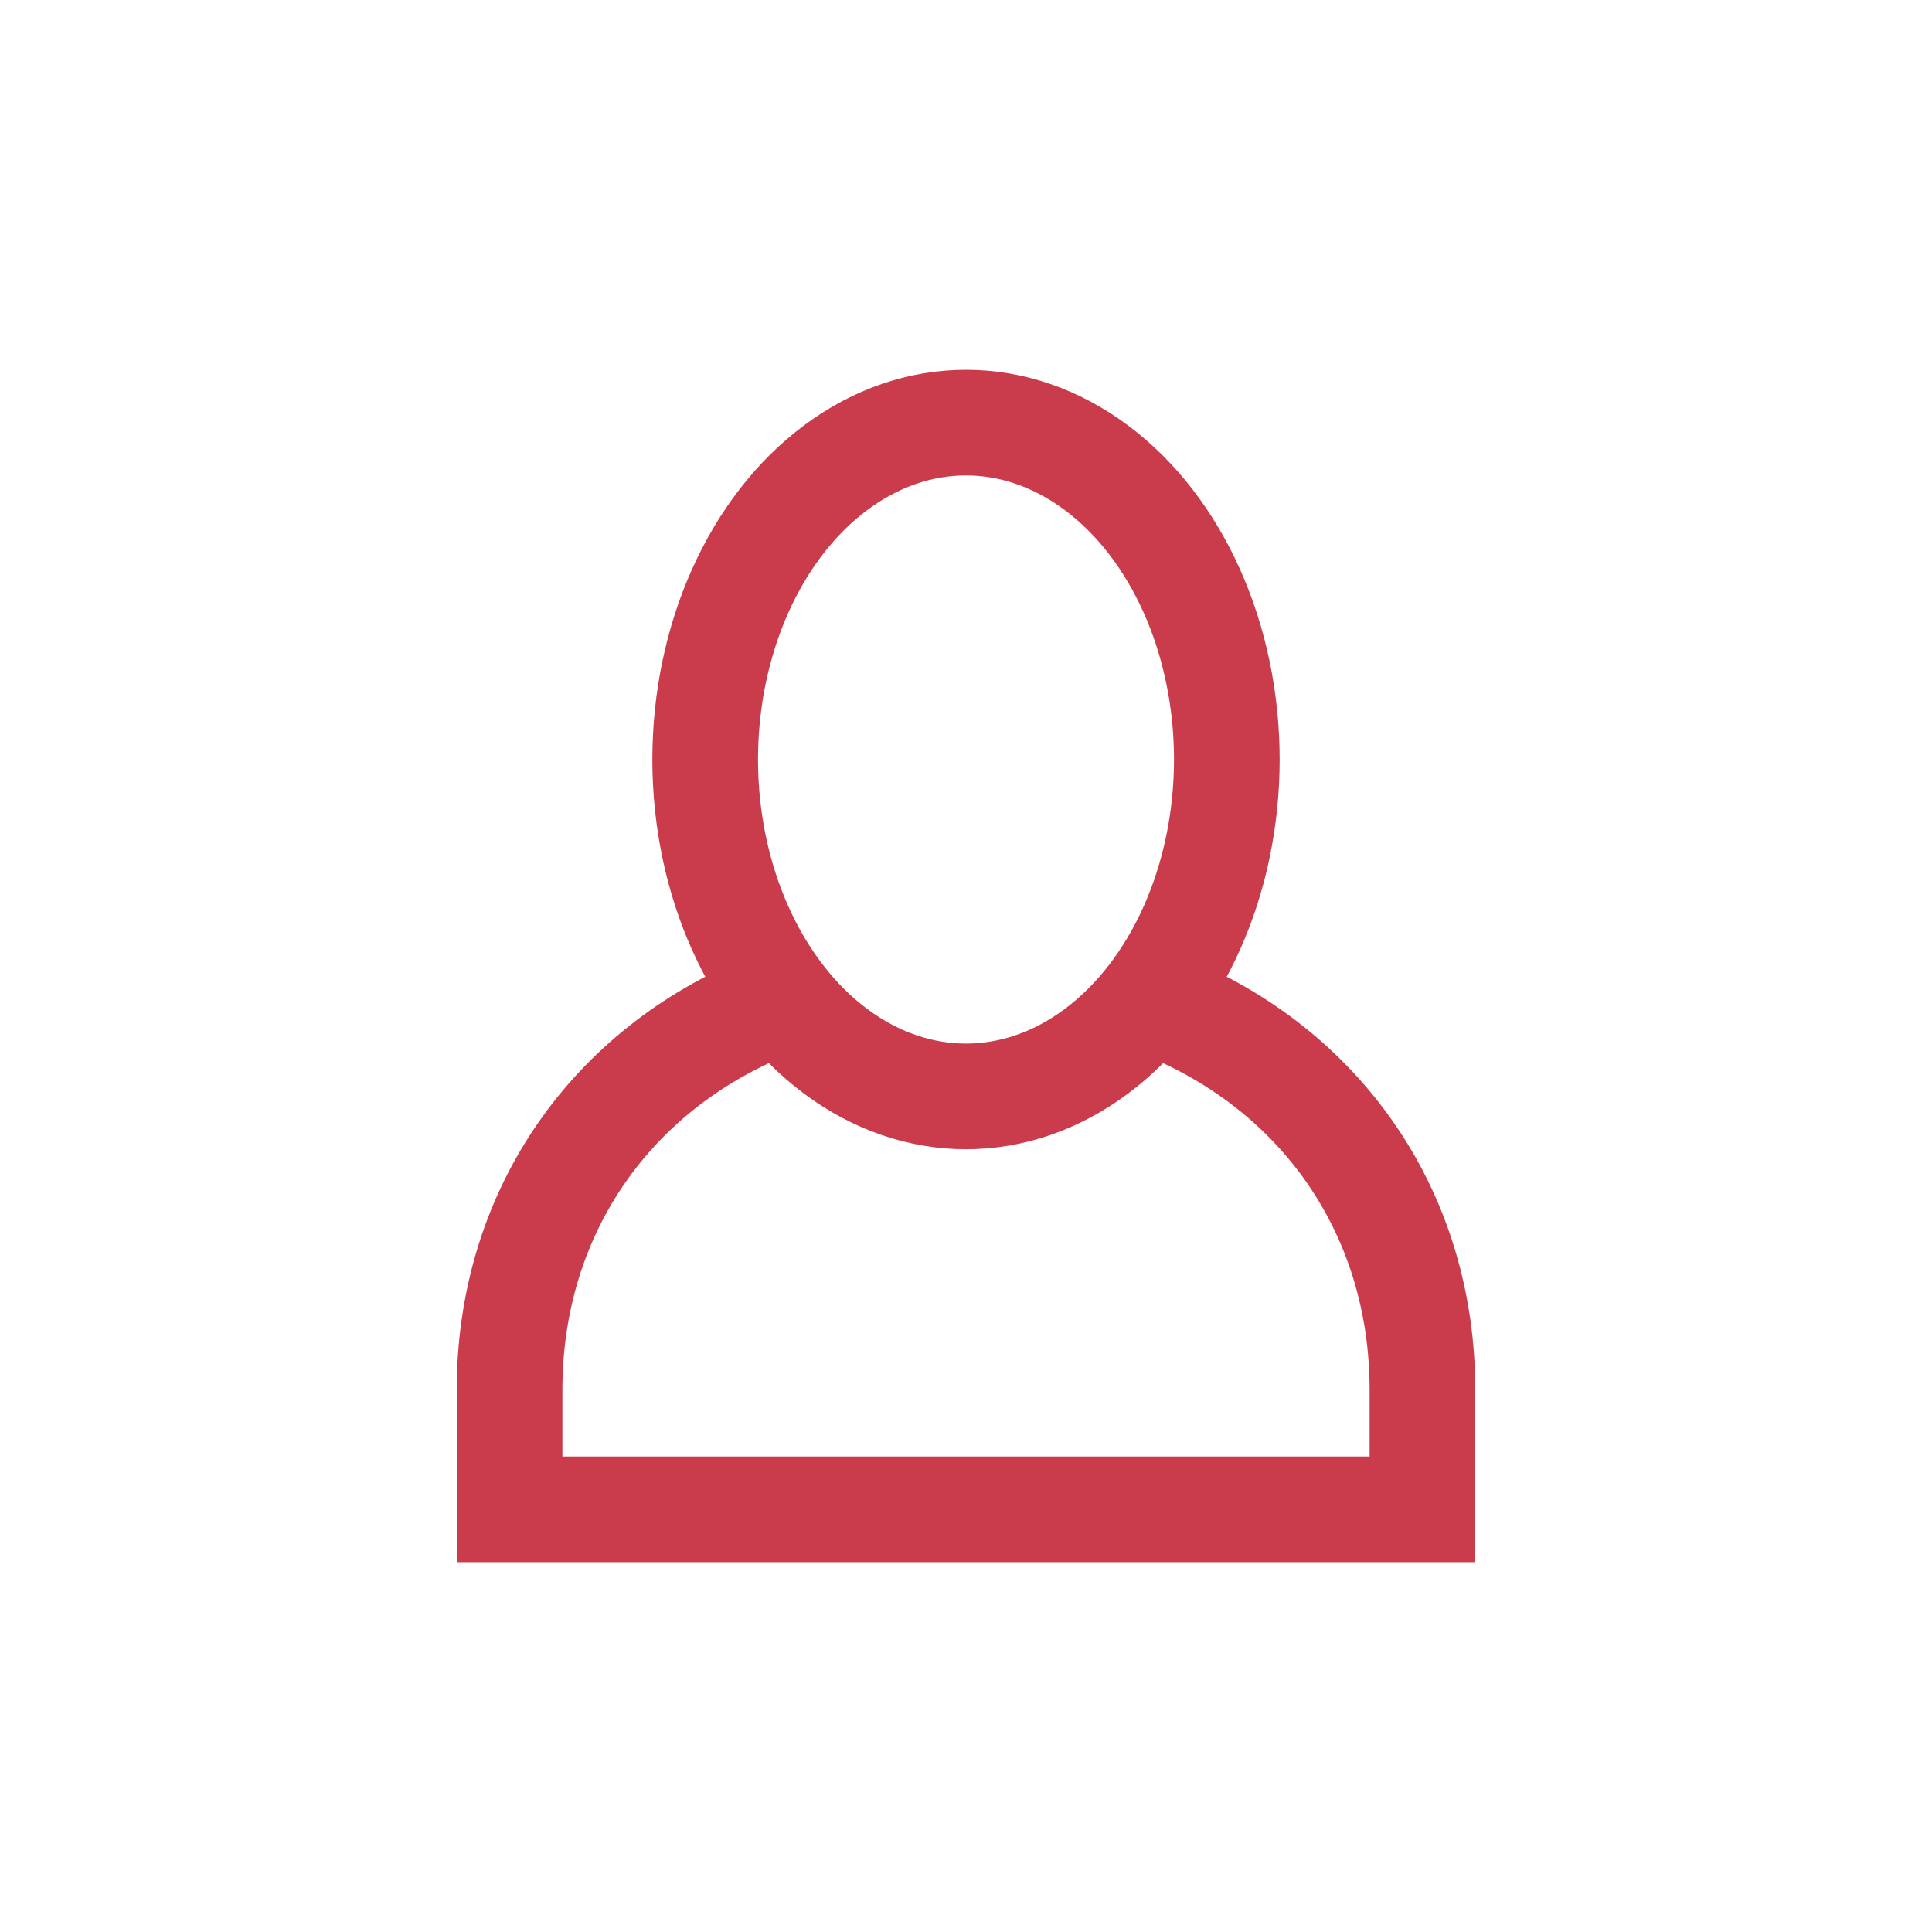 <?xml version="1.0" encoding="UTF-8"?>
<svg width="32px" height="32px" viewBox="0 0 32 32" version="1.1" xmlns="http://www.w3.org/2000/svg" xmlns:xlink="http://www.w3.org/1999/xlink">
    <!-- Generator: Sketch 53.2 (72643) - https://sketchapp.com -->
    <title>Artboard Copy 2</title>
    <desc>Created with Sketch.</desc>
    <g id="Artboard-Copy-2" stroke="none" stroke-width="1" fill="none" fill-rule="evenodd">
        <g id="SpergelCorporate_vCard" transform="translate(7, 7)" stroke="#CA3C4C" stroke-width="1.75">
            <path d="M12.42,9.72 C14.94,10.8 16.56,13.14 16.56,16.02 L16.56,18 L1.44,18 L1.44,16.02 C1.44,13.14 3.06,10.8 5.58,9.72" id="Path"></path>
            <ellipse id="Oval" cx="9" cy="5.58" rx="4.32" ry="5.58"></ellipse>
        </g>
    </g>
</svg>